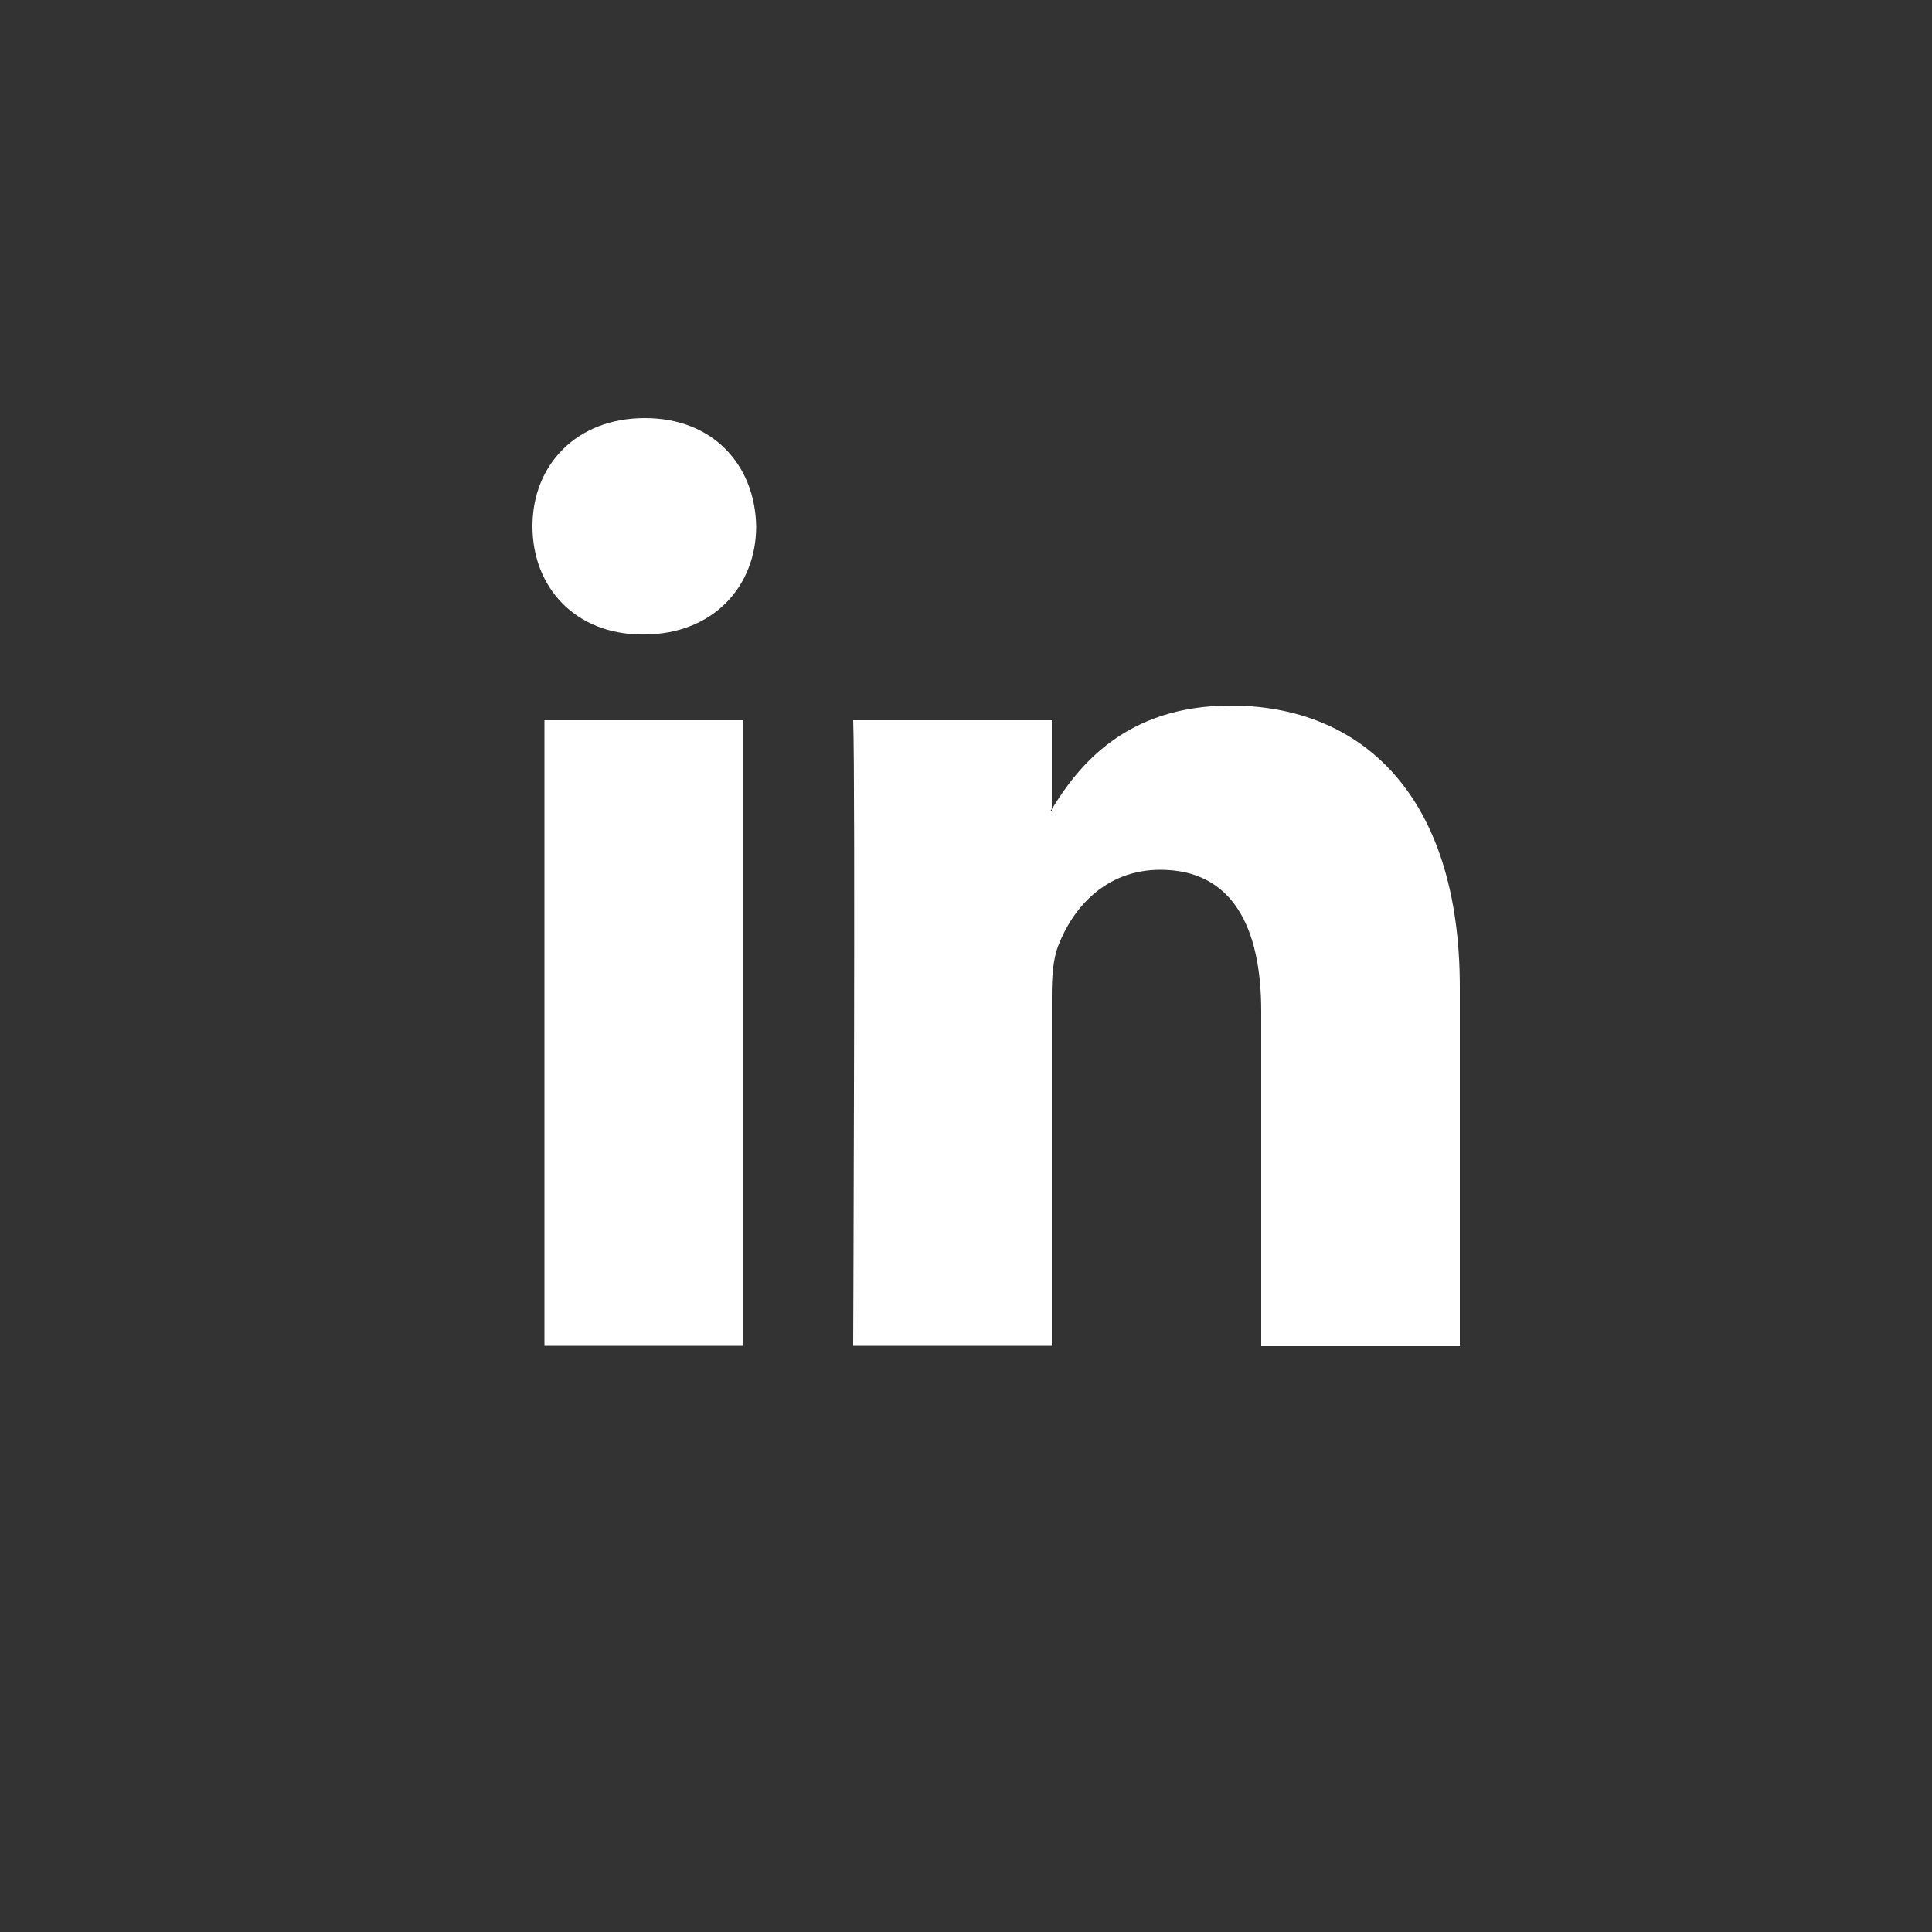 <?xml version="1.0" encoding="UTF-8"?><svg id="b" xmlns="http://www.w3.org/2000/svg" width="50" height="50" viewBox="0 0 50 50"><rect x="0" y="0" width="50" height="50" fill="#333333" stroke="none"/><g id="c"><path d="M0,25C0,11.19,11.19,0,25,0s25,11.19,25,25-11.19,25-25,25S0,38.81,0,25Z" fill="none" fill-rule="evenodd"/><path d="M27.19,20.98l.03-.04v-2.3h-5.14c.06,1.52,0,16.19,0,16.19h5.14v-9.05c0-.48.03-.96.17-1.31.37-.96,1.21-1.96,2.64-1.96,1.86,0,2.61,1.48,2.61,3.66v8.67h5.14v-9.29c0-4.97-2.54-7.29-5.93-7.29-2.72,0-3.95,1.57-4.63,2.68v.04h-.03ZM16.66,16.42h0c1.79,0,2.91-1.24,2.91-2.8-.03-1.58-1.11-2.8-2.88-2.8s-2.91,1.21-2.91,2.8,1.12,2.8,2.84,2.8h.04ZM19.23,34.83h0v-16.19h-5.14v16.19h5.14Z" fill="#fff" fill-rule="evenodd"/></g></svg>